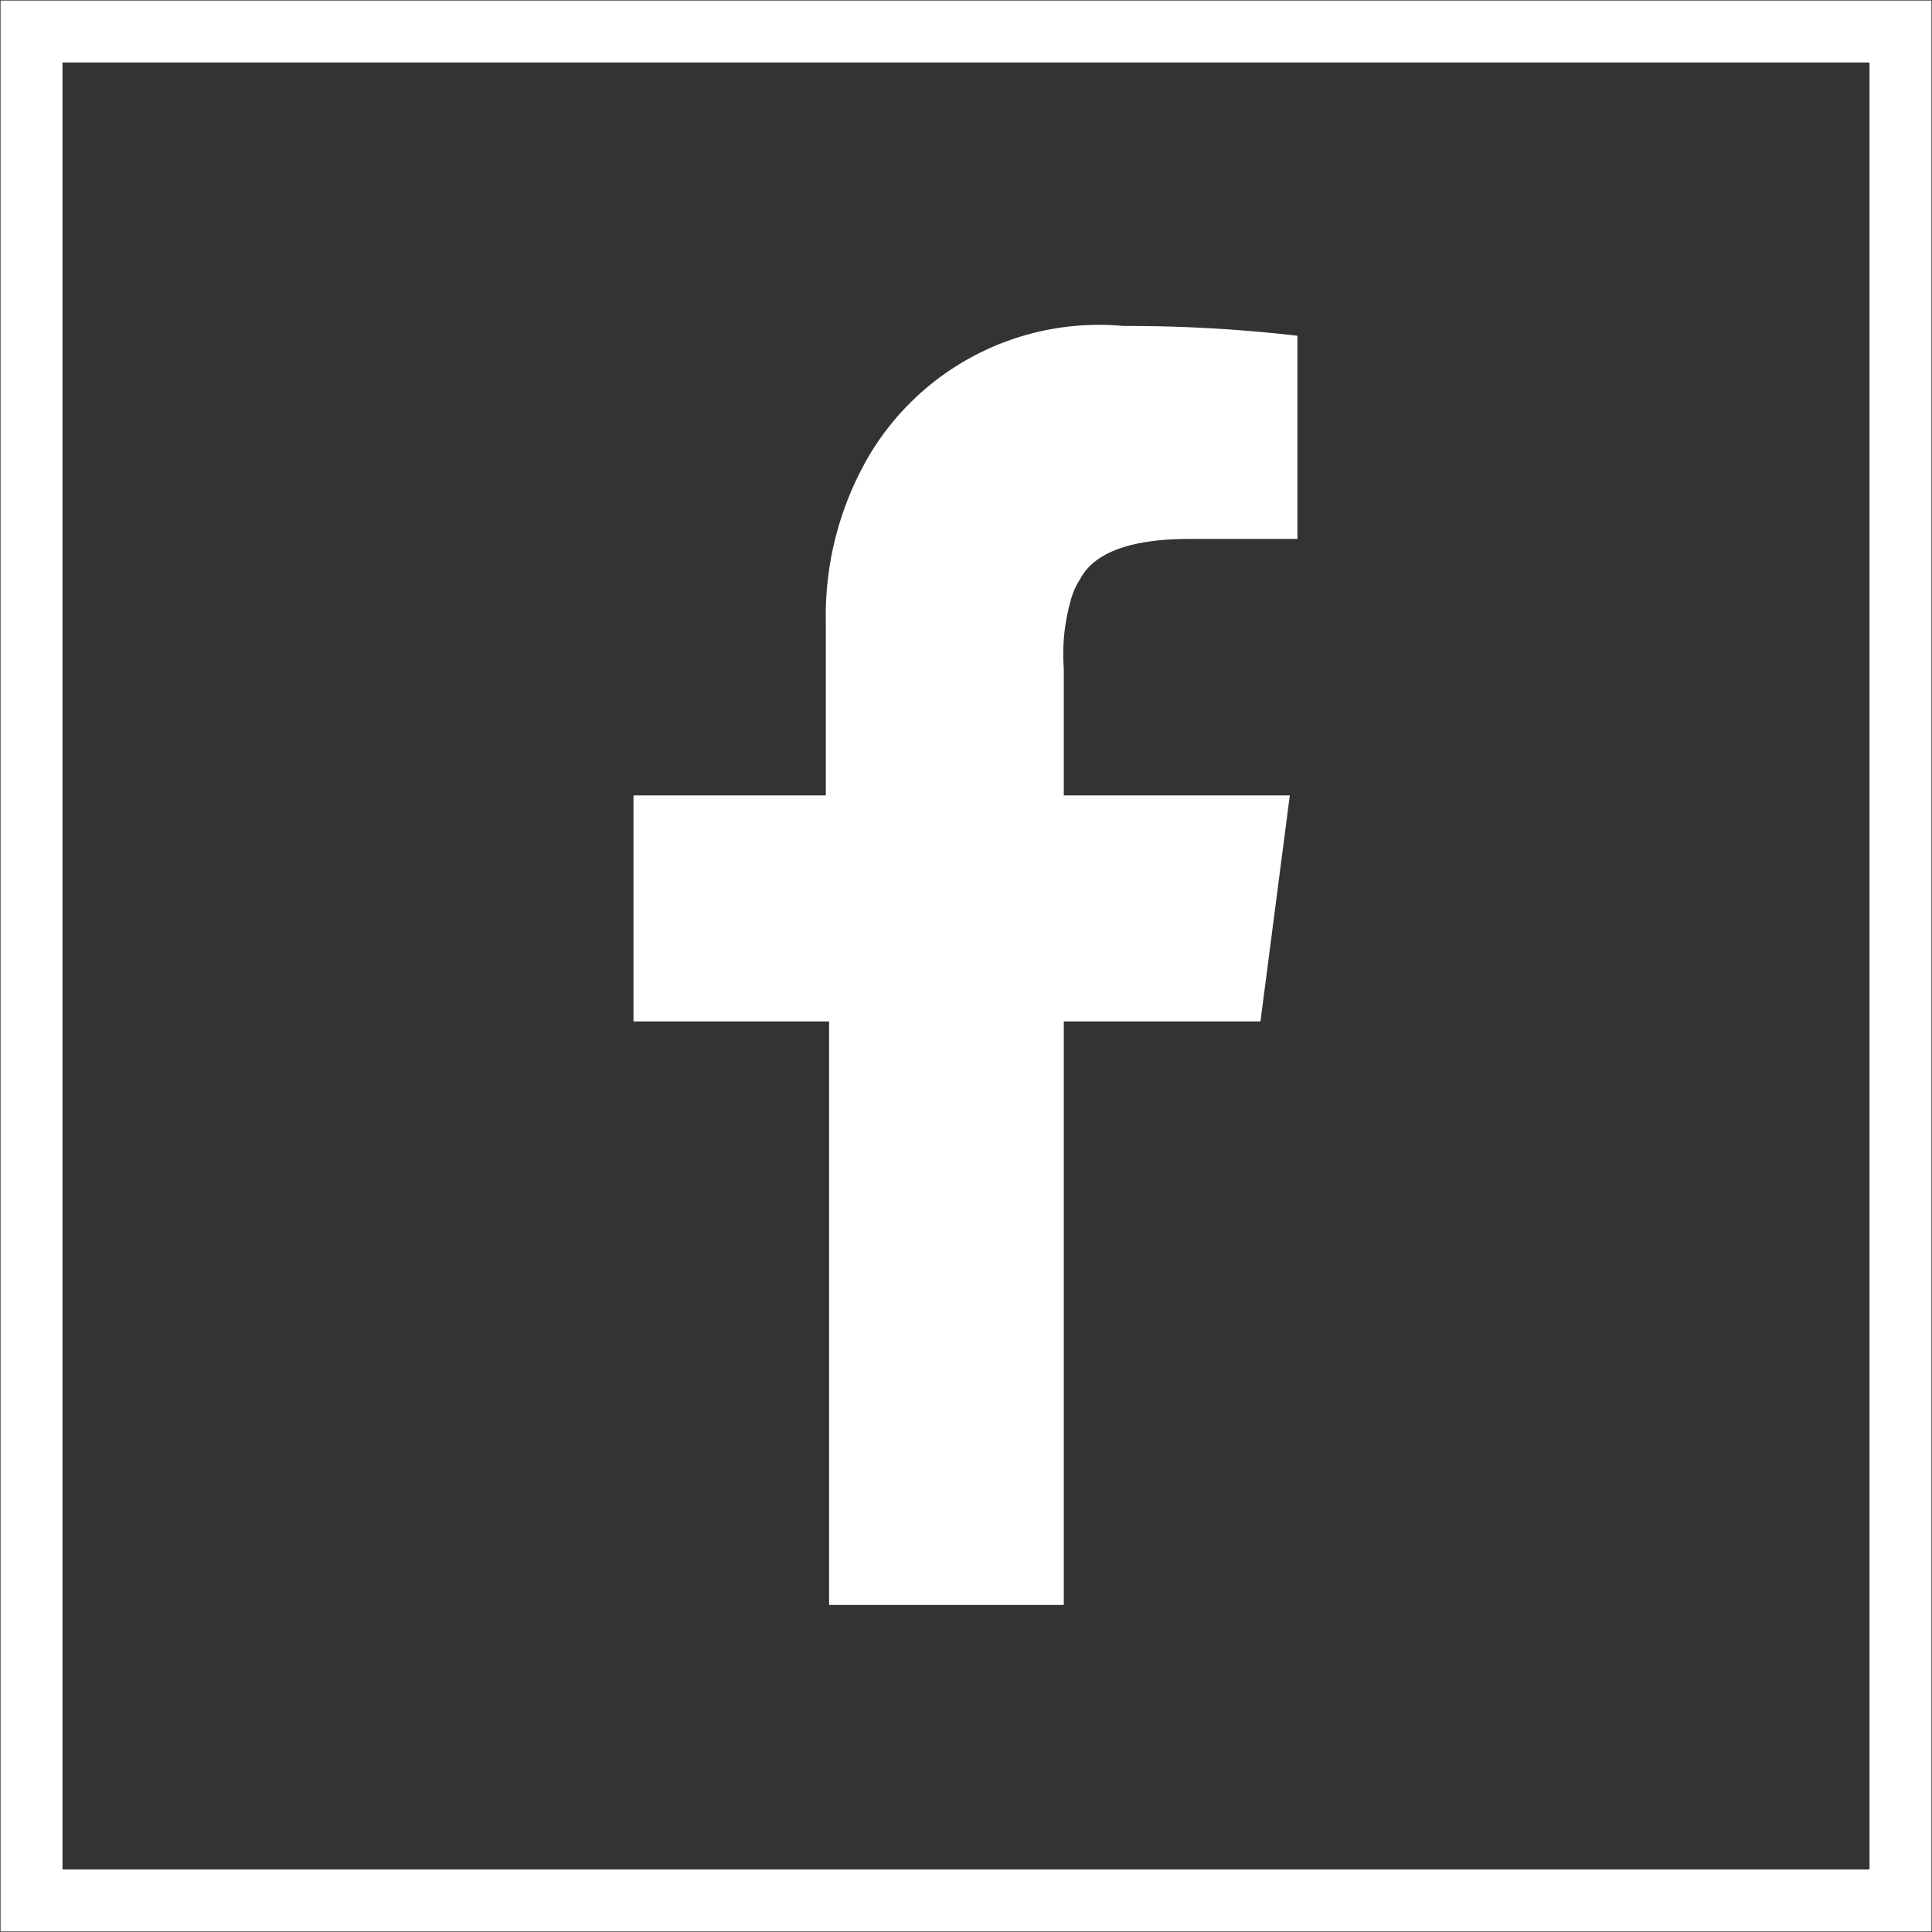<?xml version="1.0" encoding="UTF-8"?> <svg xmlns="http://www.w3.org/2000/svg" viewBox="0 0 17.78 17.78"><rect x="0" y="0" width="17.78" height="17.78" fill="#333333" stroke="none"/><defs><style>.cls-1{fill:#fff;}.cls-2{fill:none;stroke:#fff;stroke-miterlimit:10;stroke-width:0.57px;}</style></defs><title>Asset 3</title><g id="Layer_2" data-name="Layer 2"><g id="Calque_2" data-name="Calque 2"><path class="cls-1" d="M9.79,14.77V9.4H11.6l.27-2.08H9.79V6.15a1.79,1.79,0,0,1,.06-.61.67.67,0,0,1,.09-.21c.13-.25.48-.37,1-.37h1V3.09A13.53,13.53,0,0,0,10.34,3,2.46,2.46,0,0,0,8,4.19a2.92,2.92,0,0,0-.4,1.54V7.32H5.83V9.4h1.8v5.37Z"></path><rect class="cls-2" x="0.29" y="0.29" width="17.2" height="17.2"></rect></g></g></svg> 